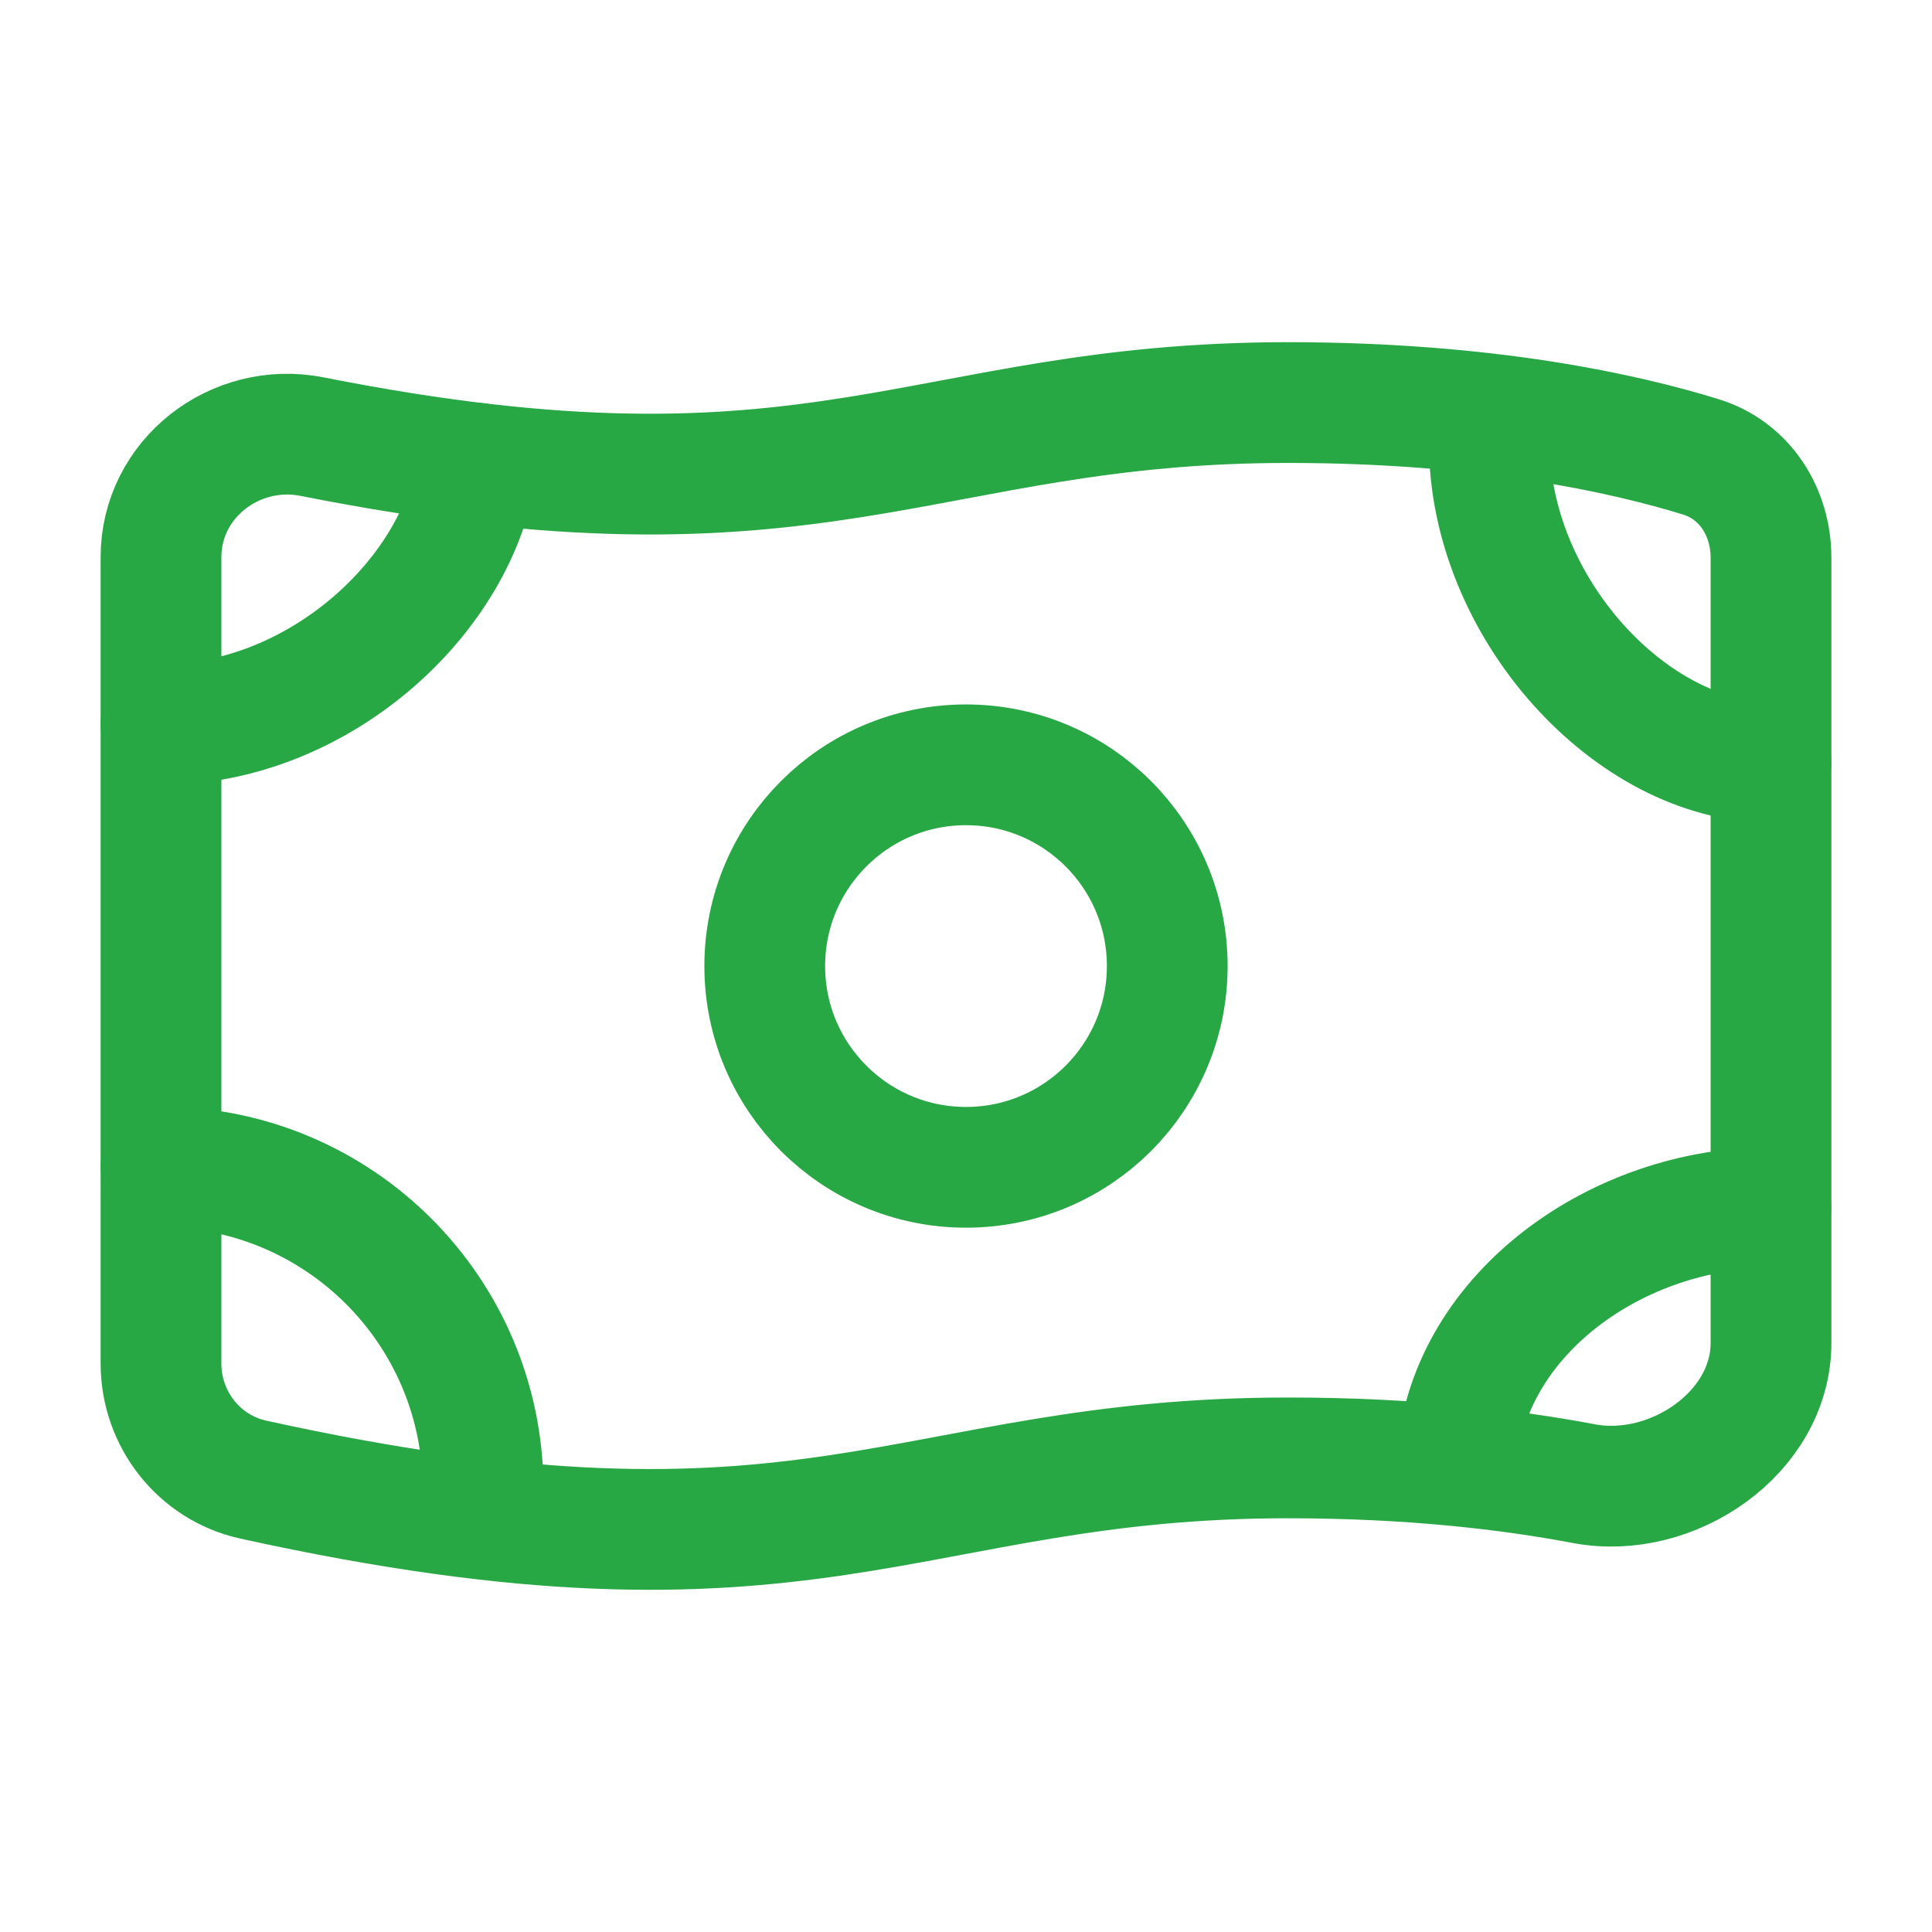 <svg width="30" height="30" viewBox="0 0 30 30" fill="none" xmlns="http://www.w3.org/2000/svg">
<path d="M18.125 15.001C18.125 16.727 16.726 18.126 15 18.126C13.274 18.126 11.875 16.727 11.875 15.001C11.875 13.275 13.274 11.876 15 11.876C16.726 11.876 18.125 13.275 18.125 15.001Z" stroke="#28A745" stroke-width="1.875" stroke-linecap="round" stroke-linejoin="round"/>
<path d="M20 6.251C23.099 6.251 25.238 6.731 26.416 7.096C27.095 7.307 27.5 7.95 27.5 8.66V20.854C27.5 22.248 25.965 23.297 24.595 23.038C23.42 22.816 21.888 22.638 20 22.638C14.061 22.638 12.637 24.895 3.931 22.975C3.091 22.79 2.5 22.034 2.5 21.174V8.652C2.5 7.433 3.651 6.543 4.847 6.78C12.746 8.348 14.276 6.251 20 6.251Z" stroke="#28A745" stroke-width="1.875" stroke-linecap="round" stroke-linejoin="round"/>
<path d="M2.5 11.251C4.939 11.251 7.131 9.257 7.411 7.194M23.126 6.876C23.126 9.426 25.332 11.837 27.5 11.837M27.5 18.751C25.126 18.751 22.825 20.389 22.628 22.624M7.501 23.121C7.501 20.36 5.262 18.121 2.501 18.121" stroke="#28A745" stroke-width="1.875" stroke-linecap="round" stroke-linejoin="round"/>
</svg>
